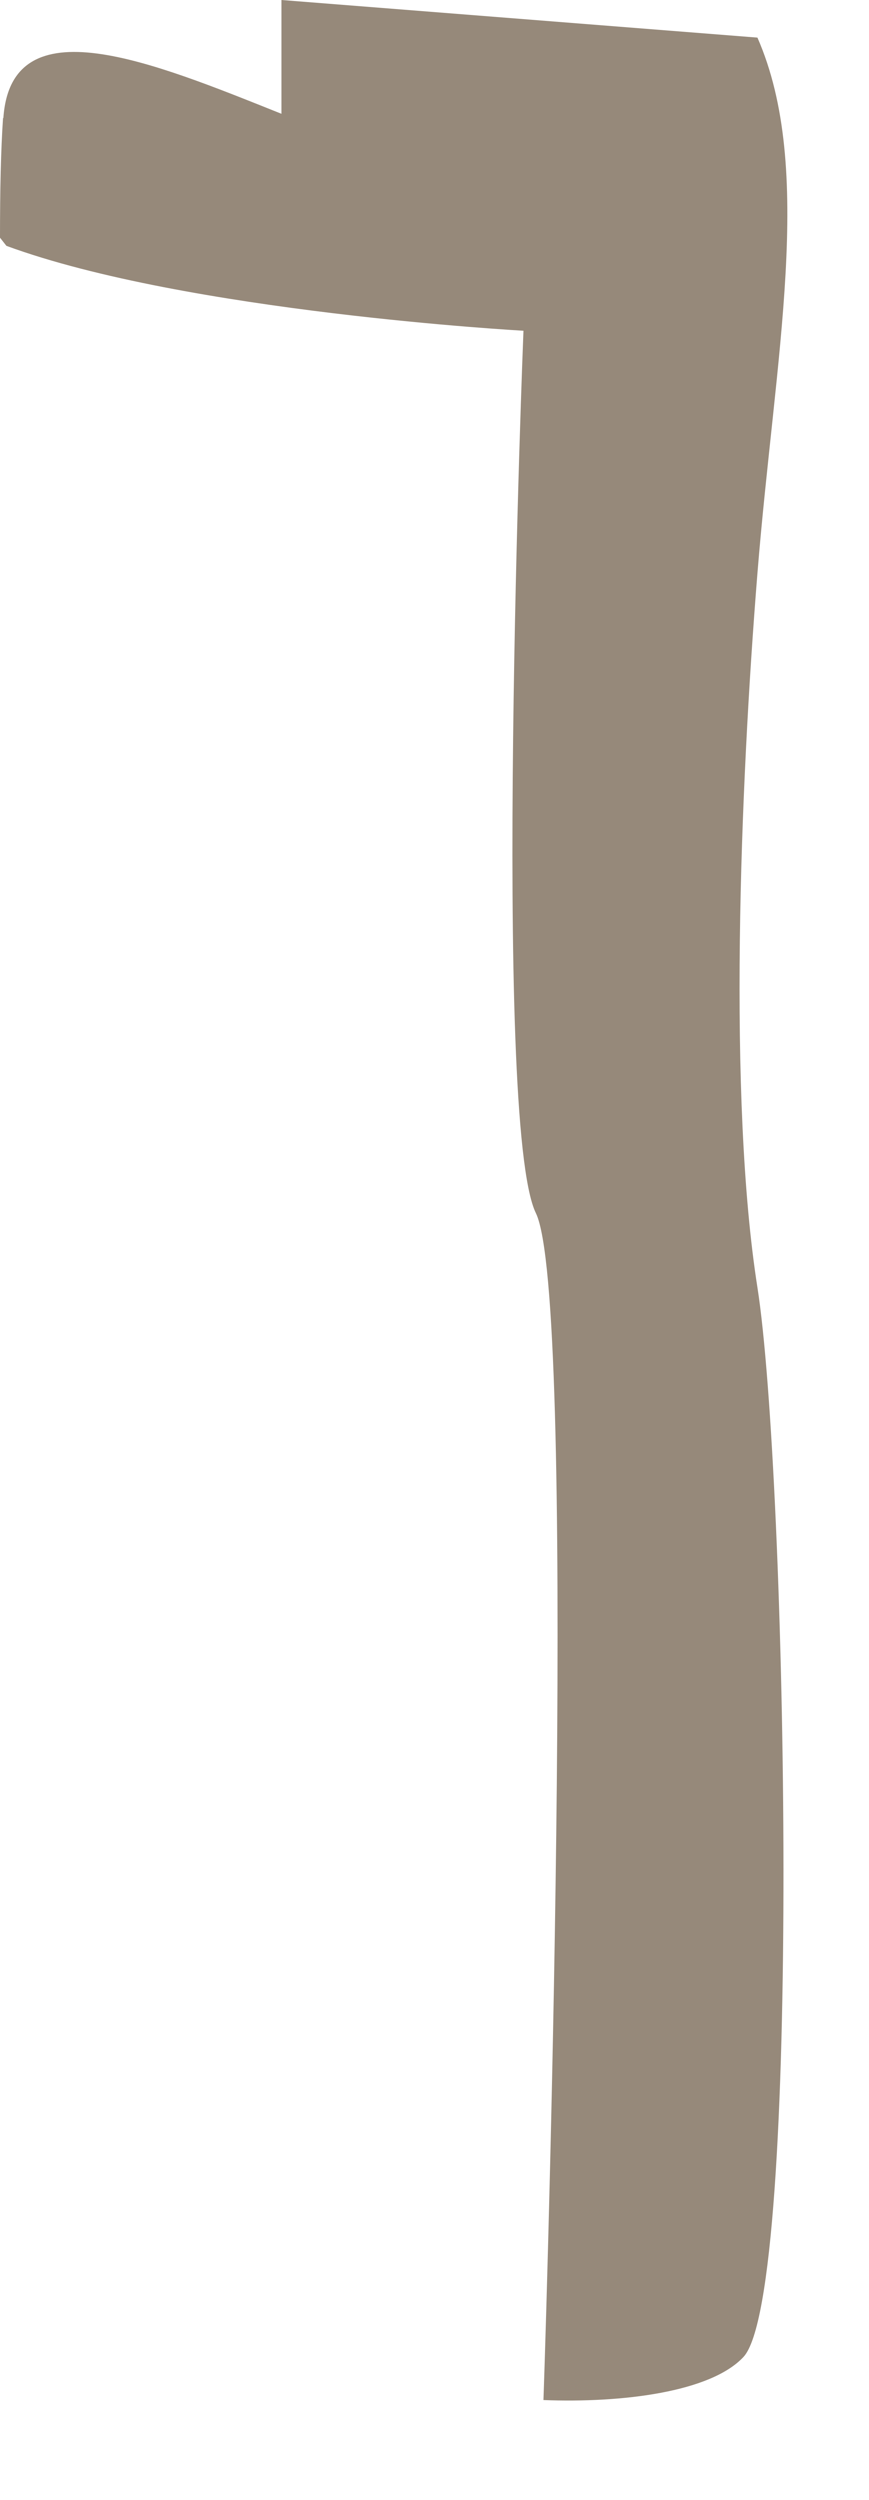 <?xml version="1.0" encoding="utf-8"?>
<svg xmlns="http://www.w3.org/2000/svg" fill="none" height="100%" overflow="visible" preserveAspectRatio="none" style="display: block;" viewBox="0 0 8 23" width="100%">
<path d="M0.031 1.086C0.103 0.031 1.401 0.571 2.591 1.047V0L6.973 0.346C7.503 1.556 7.133 3.286 6.973 5.274C6.813 7.262 6.701 10.117 6.973 11.846C7.244 13.576 7.384 21.11 6.844 21.686C6.541 22.01 5.724 22.11 5.003 22.082C5.049 20.763 5.308 11.927 4.933 11.161C4.527 10.326 4.819 3.043 4.819 3.043C4.819 3.043 1.719 2.872 0.059 2.262L0 2.187C0 1.755 0.008 1.375 0.028 1.086H0.031Z" fill="#96897A" id="Vector"/>
</svg>